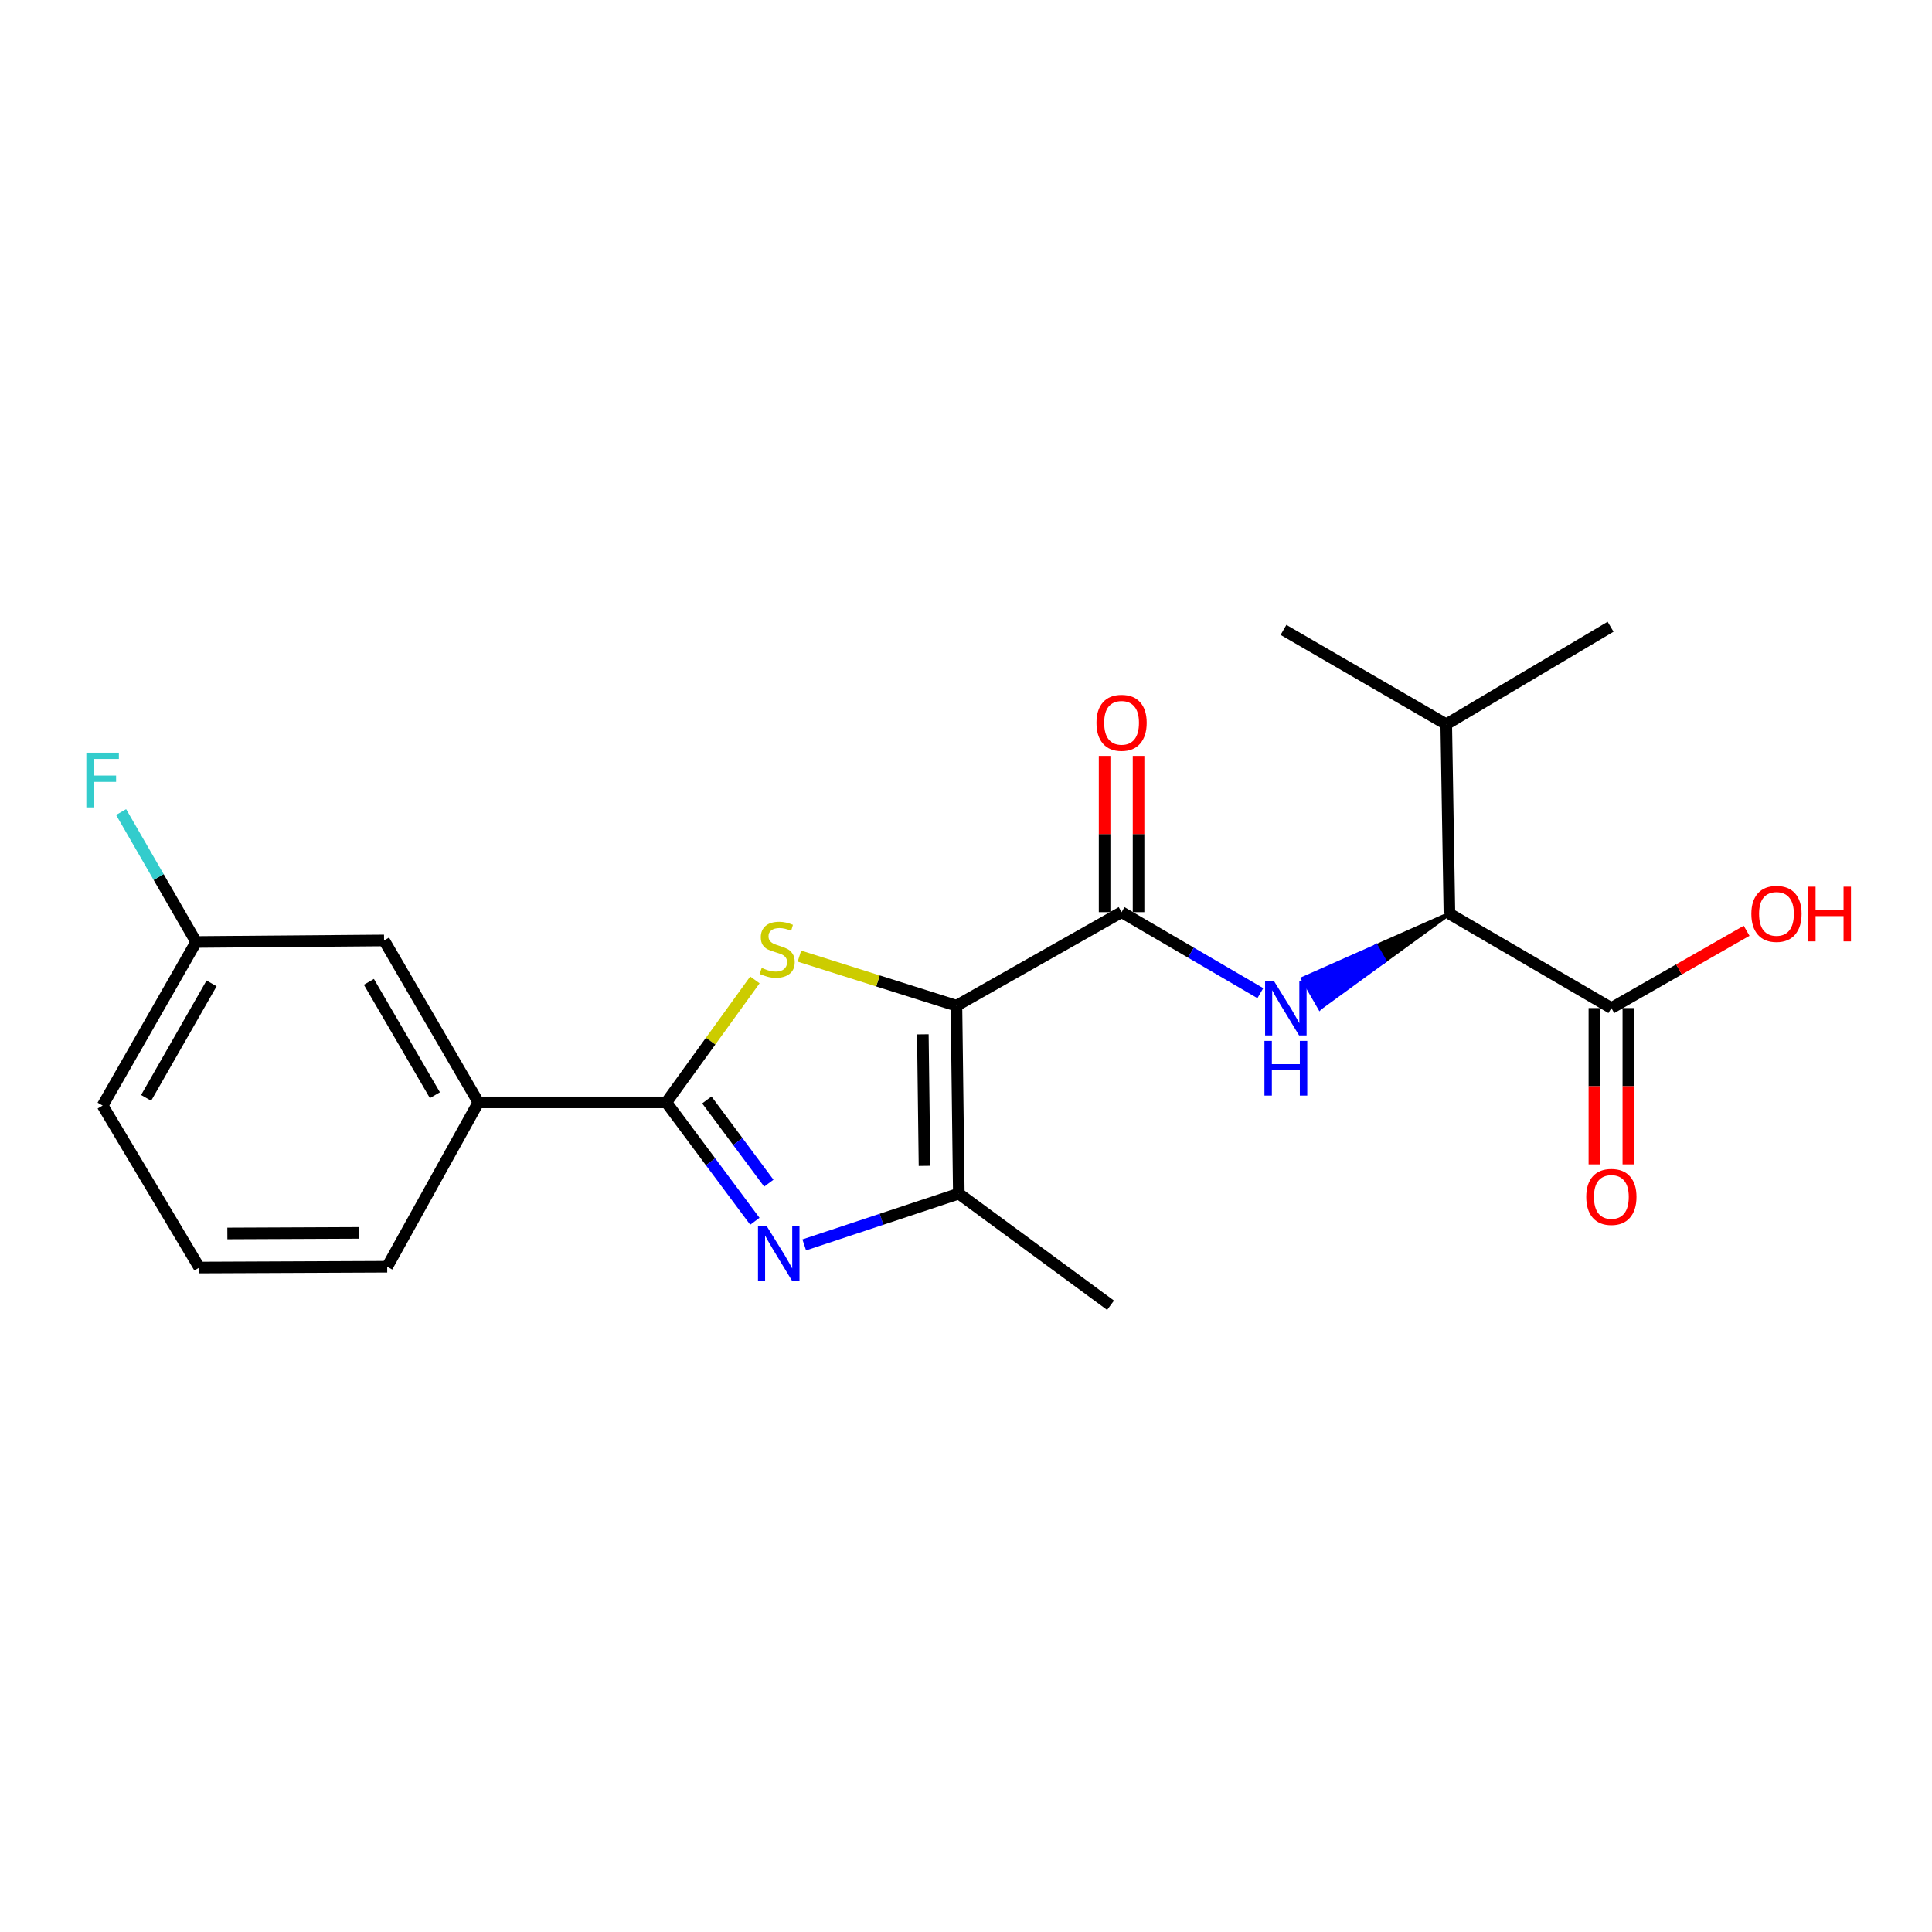<?xml version='1.0' encoding='iso-8859-1'?>
<svg version='1.1' baseProfile='full'
              xmlns='http://www.w3.org/2000/svg'
                      xmlns:rdkit='http://www.rdkit.org/xml'
                      xmlns:xlink='http://www.w3.org/1999/xlink'
                  xml:space='preserve'
width='1000px' height='1000px' viewBox='0 0 1000 1000'>
<!-- END OF HEADER -->
<rect style='opacity:1.0;fill:#FFFFFF;stroke:none' width='1000' height='1000' x='0' y='0'> </rect>
<path class='bond-0' d='M 495.051,520.546 L 454.413,507.716' style='fill:none;fill-rule:evenodd;stroke:#000000;stroke-width:6px;stroke-linecap:butt;stroke-linejoin:miter;stroke-opacity:1' />
<path class='bond-0' d='M 454.413,507.716 L 413.775,494.885' style='fill:none;fill-rule:evenodd;stroke:#CCCC00;stroke-width:6px;stroke-linecap:butt;stroke-linejoin:miter;stroke-opacity:1' />
<path class='bond-3' d='M 495.051,520.546 L 580.526,472.13' style='fill:none;fill-rule:evenodd;stroke:#000000;stroke-width:6px;stroke-linecap:butt;stroke-linejoin:miter;stroke-opacity:1' />
<path class='bond-4' d='M 495.051,520.546 L 496.281,617.817' style='fill:none;fill-rule:evenodd;stroke:#000000;stroke-width:6px;stroke-linecap:butt;stroke-linejoin:miter;stroke-opacity:1' />
<path class='bond-4' d='M 477.66,535.359 L 478.521,603.449' style='fill:none;fill-rule:evenodd;stroke:#000000;stroke-width:6px;stroke-linecap:butt;stroke-linejoin:miter;stroke-opacity:1' />
<path class='bond-1' d='M 390.734,507.193 L 367.813,538.893' style='fill:none;fill-rule:evenodd;stroke:#CCCC00;stroke-width:6px;stroke-linecap:butt;stroke-linejoin:miter;stroke-opacity:1' />
<path class='bond-1' d='M 367.813,538.893 L 344.892,570.592' style='fill:none;fill-rule:evenodd;stroke:#000000;stroke-width:6px;stroke-linecap:butt;stroke-linejoin:miter;stroke-opacity:1' />
<path class='bond-8' d='M 344.892,570.592 L 247.621,570.592' style='fill:none;fill-rule:evenodd;stroke:#000000;stroke-width:6px;stroke-linecap:butt;stroke-linejoin:miter;stroke-opacity:1' />
<path class='bond-22' d='M 344.892,570.592 L 367.804,601.365' style='fill:none;fill-rule:evenodd;stroke:#000000;stroke-width:6px;stroke-linecap:butt;stroke-linejoin:miter;stroke-opacity:1' />
<path class='bond-22' d='M 367.804,601.365 L 390.716,632.138' style='fill:none;fill-rule:evenodd;stroke:#0000FF;stroke-width:6px;stroke-linecap:butt;stroke-linejoin:miter;stroke-opacity:1' />
<path class='bond-22' d='M 365.864,569.327 L 381.903,590.868' style='fill:none;fill-rule:evenodd;stroke:#000000;stroke-width:6px;stroke-linecap:butt;stroke-linejoin:miter;stroke-opacity:1' />
<path class='bond-22' d='M 381.903,590.868 L 397.941,612.409' style='fill:none;fill-rule:evenodd;stroke:#0000FF;stroke-width:6px;stroke-linecap:butt;stroke-linejoin:miter;stroke-opacity:1' />
<path class='bond-2' d='M 416.268,644.357 L 456.275,631.087' style='fill:none;fill-rule:evenodd;stroke:#0000FF;stroke-width:6px;stroke-linecap:butt;stroke-linejoin:miter;stroke-opacity:1' />
<path class='bond-2' d='M 456.275,631.087 L 496.281,617.817' style='fill:none;fill-rule:evenodd;stroke:#000000;stroke-width:6px;stroke-linecap:butt;stroke-linejoin:miter;stroke-opacity:1' />
<path class='bond-5' d='M 580.526,472.13 L 616.438,493.095' style='fill:none;fill-rule:evenodd;stroke:#000000;stroke-width:6px;stroke-linecap:butt;stroke-linejoin:miter;stroke-opacity:1' />
<path class='bond-5' d='M 616.438,493.095 L 652.35,514.06' style='fill:none;fill-rule:evenodd;stroke:#0000FF;stroke-width:6px;stroke-linecap:butt;stroke-linejoin:miter;stroke-opacity:1' />
<path class='bond-9' d='M 589.314,472.13 L 589.314,431.691' style='fill:none;fill-rule:evenodd;stroke:#000000;stroke-width:6px;stroke-linecap:butt;stroke-linejoin:miter;stroke-opacity:1' />
<path class='bond-9' d='M 589.314,431.691 L 589.314,391.251' style='fill:none;fill-rule:evenodd;stroke:#FF0000;stroke-width:6px;stroke-linecap:butt;stroke-linejoin:miter;stroke-opacity:1' />
<path class='bond-9' d='M 571.737,472.13 L 571.737,431.691' style='fill:none;fill-rule:evenodd;stroke:#000000;stroke-width:6px;stroke-linecap:butt;stroke-linejoin:miter;stroke-opacity:1' />
<path class='bond-9' d='M 571.737,431.691 L 571.737,391.251' style='fill:none;fill-rule:evenodd;stroke:#FF0000;stroke-width:6px;stroke-linecap:butt;stroke-linejoin:miter;stroke-opacity:1' />
<path class='bond-15' d='M 496.281,617.817 L 574.813,675.597' style='fill:none;fill-rule:evenodd;stroke:#000000;stroke-width:6px;stroke-linecap:butt;stroke-linejoin:miter;stroke-opacity:1' />
<path class='bond-6' d='M 750.215,472.941 L 712.279,489.746 L 716.67,497.359 Z' style='fill:#000000;fill-rule:evenodd;fill-opacity:1;stroke:#000000;stroke-width:2px;stroke-linecap:butt;stroke-linejoin:miter;stroke-opacity:1;' />
<path class='bond-6' d='M 712.279,489.746 L 683.125,521.777 L 674.344,506.55 Z' style='fill:#0000FF;fill-rule:evenodd;fill-opacity:1;stroke:#0000FF;stroke-width:2px;stroke-linecap:butt;stroke-linejoin:miter;stroke-opacity:1;' />
<path class='bond-6' d='M 712.279,489.746 L 716.67,497.359 L 683.125,521.777 Z' style='fill:#0000FF;fill-rule:evenodd;fill-opacity:1;stroke:#0000FF;stroke-width:2px;stroke-linecap:butt;stroke-linejoin:miter;stroke-opacity:1;' />
<path class='bond-7' d='M 750.215,472.941 L 834.039,521.767' style='fill:none;fill-rule:evenodd;stroke:#000000;stroke-width:6px;stroke-linecap:butt;stroke-linejoin:miter;stroke-opacity:1' />
<path class='bond-12' d='M 750.215,472.941 L 748.574,374.879' style='fill:none;fill-rule:evenodd;stroke:#000000;stroke-width:6px;stroke-linecap:butt;stroke-linejoin:miter;stroke-opacity:1' />
<path class='bond-11' d='M 825.251,521.767 L 825.251,562.221' style='fill:none;fill-rule:evenodd;stroke:#000000;stroke-width:6px;stroke-linecap:butt;stroke-linejoin:miter;stroke-opacity:1' />
<path class='bond-11' d='M 825.251,562.221 L 825.251,602.676' style='fill:none;fill-rule:evenodd;stroke:#FF0000;stroke-width:6px;stroke-linecap:butt;stroke-linejoin:miter;stroke-opacity:1' />
<path class='bond-11' d='M 842.828,521.767 L 842.828,562.221' style='fill:none;fill-rule:evenodd;stroke:#000000;stroke-width:6px;stroke-linecap:butt;stroke-linejoin:miter;stroke-opacity:1' />
<path class='bond-11' d='M 842.828,562.221 L 842.828,602.676' style='fill:none;fill-rule:evenodd;stroke:#FF0000;stroke-width:6px;stroke-linecap:butt;stroke-linejoin:miter;stroke-opacity:1' />
<path class='bond-14' d='M 834.039,521.767 L 869.037,501.77' style='fill:none;fill-rule:evenodd;stroke:#000000;stroke-width:6px;stroke-linecap:butt;stroke-linejoin:miter;stroke-opacity:1' />
<path class='bond-14' d='M 869.037,501.77 L 904.034,481.774' style='fill:none;fill-rule:evenodd;stroke:#FF0000;stroke-width:6px;stroke-linecap:butt;stroke-linejoin:miter;stroke-opacity:1' />
<path class='bond-10' d='M 247.621,570.592 L 198.795,486.778' style='fill:none;fill-rule:evenodd;stroke:#000000;stroke-width:6px;stroke-linecap:butt;stroke-linejoin:miter;stroke-opacity:1' />
<path class='bond-10' d='M 225.109,566.868 L 190.931,508.198' style='fill:none;fill-rule:evenodd;stroke:#000000;stroke-width:6px;stroke-linecap:butt;stroke-linejoin:miter;stroke-opacity:1' />
<path class='bond-17' d='M 247.621,570.592 L 200.416,655.657' style='fill:none;fill-rule:evenodd;stroke:#000000;stroke-width:6px;stroke-linecap:butt;stroke-linejoin:miter;stroke-opacity:1' />
<path class='bond-13' d='M 198.795,486.778 L 101.514,487.569' style='fill:none;fill-rule:evenodd;stroke:#000000;stroke-width:6px;stroke-linecap:butt;stroke-linejoin:miter;stroke-opacity:1' />
<path class='bond-20' d='M 748.574,374.879 L 833.629,324.403' style='fill:none;fill-rule:evenodd;stroke:#000000;stroke-width:6px;stroke-linecap:butt;stroke-linejoin:miter;stroke-opacity:1' />
<path class='bond-21' d='M 748.574,374.879 L 664.33,326.033' style='fill:none;fill-rule:evenodd;stroke:#000000;stroke-width:6px;stroke-linecap:butt;stroke-linejoin:miter;stroke-opacity:1' />
<path class='bond-16' d='M 101.514,487.569 L 82.099,453.947' style='fill:none;fill-rule:evenodd;stroke:#000000;stroke-width:6px;stroke-linecap:butt;stroke-linejoin:miter;stroke-opacity:1' />
<path class='bond-16' d='M 82.099,453.947 L 62.683,420.325' style='fill:none;fill-rule:evenodd;stroke:#33CCCC;stroke-width:6px;stroke-linecap:butt;stroke-linejoin:miter;stroke-opacity:1' />
<path class='bond-23' d='M 101.514,487.569 L 53.108,572.233' style='fill:none;fill-rule:evenodd;stroke:#000000;stroke-width:6px;stroke-linecap:butt;stroke-linejoin:miter;stroke-opacity:1' />
<path class='bond-23' d='M 109.513,508.993 L 75.629,568.258' style='fill:none;fill-rule:evenodd;stroke:#000000;stroke-width:6px;stroke-linecap:butt;stroke-linejoin:miter;stroke-opacity:1' />
<path class='bond-18' d='M 200.416,655.657 L 103.165,656.077' style='fill:none;fill-rule:evenodd;stroke:#000000;stroke-width:6px;stroke-linecap:butt;stroke-linejoin:miter;stroke-opacity:1' />
<path class='bond-18' d='M 185.752,638.143 L 117.676,638.437' style='fill:none;fill-rule:evenodd;stroke:#000000;stroke-width:6px;stroke-linecap:butt;stroke-linejoin:miter;stroke-opacity:1' />
<path class='bond-19' d='M 103.165,656.077 L 53.108,572.233' style='fill:none;fill-rule:evenodd;stroke:#000000;stroke-width:6px;stroke-linecap:butt;stroke-linejoin:miter;stroke-opacity:1' />
<path  class='atom-1' d='M 394.262 500.97
Q 394.582 501.09, 395.902 501.65
Q 397.222 502.21, 398.662 502.57
Q 400.142 502.89, 401.582 502.89
Q 404.262 502.89, 405.822 501.61
Q 407.382 500.29, 407.382 498.01
Q 407.382 496.45, 406.582 495.49
Q 405.822 494.53, 404.622 494.01
Q 403.422 493.49, 401.422 492.89
Q 398.902 492.13, 397.382 491.41
Q 395.902 490.69, 394.822 489.17
Q 393.782 487.65, 393.782 485.09
Q 393.782 481.53, 396.182 479.33
Q 398.622 477.13, 403.422 477.13
Q 406.702 477.13, 410.422 478.69
L 409.502 481.77
Q 406.102 480.37, 403.542 480.37
Q 400.782 480.37, 399.262 481.53
Q 397.742 482.65, 397.782 484.61
Q 397.782 486.13, 398.542 487.05
Q 399.342 487.97, 400.462 488.49
Q 401.622 489.01, 403.542 489.61
Q 406.102 490.41, 407.622 491.21
Q 409.142 492.01, 410.222 493.65
Q 411.342 495.25, 411.342 498.01
Q 411.342 501.93, 408.702 504.05
Q 406.102 506.13, 401.742 506.13
Q 399.222 506.13, 397.302 505.57
Q 395.422 505.05, 393.182 504.13
L 394.262 500.97
' fill='#CCCC00'/>
<path  class='atom-3' d='M 396.813 634.573
L 406.093 649.573
Q 407.013 651.053, 408.493 653.733
Q 409.973 656.413, 410.053 656.573
L 410.053 634.573
L 413.813 634.573
L 413.813 662.893
L 409.933 662.893
L 399.973 646.493
Q 398.813 644.573, 397.573 642.373
Q 396.373 640.173, 396.013 639.493
L 396.013 662.893
L 392.333 662.893
L 392.333 634.573
L 396.813 634.573
' fill='#0000FF'/>
<path  class='atom-6' d='M 659.291 507.607
L 668.571 522.607
Q 669.491 524.087, 670.971 526.767
Q 672.451 529.447, 672.531 529.607
L 672.531 507.607
L 676.291 507.607
L 676.291 535.927
L 672.411 535.927
L 662.451 519.527
Q 661.291 517.607, 660.051 515.407
Q 658.851 513.207, 658.491 512.527
L 658.491 535.927
L 654.811 535.927
L 654.811 507.607
L 659.291 507.607
' fill='#0000FF'/>
<path  class='atom-6' d='M 654.471 538.759
L 658.311 538.759
L 658.311 550.799
L 672.791 550.799
L 672.791 538.759
L 676.631 538.759
L 676.631 567.079
L 672.791 567.079
L 672.791 553.999
L 658.311 553.999
L 658.311 567.079
L 654.471 567.079
L 654.471 538.759
' fill='#0000FF'/>
<path  class='atom-10' d='M 567.526 374.119
Q 567.526 367.319, 570.886 363.519
Q 574.246 359.719, 580.526 359.719
Q 586.806 359.719, 590.166 363.519
Q 593.526 367.319, 593.526 374.119
Q 593.526 380.999, 590.126 384.919
Q 586.726 388.799, 580.526 388.799
Q 574.286 388.799, 570.886 384.919
Q 567.526 381.039, 567.526 374.119
M 580.526 385.599
Q 584.846 385.599, 587.166 382.719
Q 589.526 379.799, 589.526 374.119
Q 589.526 368.559, 587.166 365.759
Q 584.846 362.919, 580.526 362.919
Q 576.206 362.919, 573.846 365.719
Q 571.526 368.519, 571.526 374.119
Q 571.526 379.839, 573.846 382.719
Q 576.206 385.599, 580.526 385.599
' fill='#FF0000'/>
<path  class='atom-12' d='M 821.039 619.518
Q 821.039 612.718, 824.399 608.918
Q 827.759 605.118, 834.039 605.118
Q 840.319 605.118, 843.679 608.918
Q 847.039 612.718, 847.039 619.518
Q 847.039 626.398, 843.639 630.318
Q 840.239 634.198, 834.039 634.198
Q 827.799 634.198, 824.399 630.318
Q 821.039 626.438, 821.039 619.518
M 834.039 630.998
Q 838.359 630.998, 840.679 628.118
Q 843.039 625.198, 843.039 619.518
Q 843.039 613.958, 840.679 611.158
Q 838.359 608.318, 834.039 608.318
Q 829.719 608.318, 827.359 611.118
Q 825.039 613.918, 825.039 619.518
Q 825.039 625.238, 827.359 628.118
Q 829.719 630.998, 834.039 630.998
' fill='#FF0000'/>
<path  class='atom-15' d='M 906.494 473.021
Q 906.494 466.221, 909.854 462.421
Q 913.214 458.621, 919.494 458.621
Q 925.774 458.621, 929.134 462.421
Q 932.494 466.221, 932.494 473.021
Q 932.494 479.901, 929.094 483.821
Q 925.694 487.701, 919.494 487.701
Q 913.254 487.701, 909.854 483.821
Q 906.494 479.941, 906.494 473.021
M 919.494 484.501
Q 923.814 484.501, 926.134 481.621
Q 928.494 478.701, 928.494 473.021
Q 928.494 467.461, 926.134 464.661
Q 923.814 461.821, 919.494 461.821
Q 915.174 461.821, 912.814 464.621
Q 910.494 467.421, 910.494 473.021
Q 910.494 478.741, 912.814 481.621
Q 915.174 484.501, 919.494 484.501
' fill='#FF0000'/>
<path  class='atom-15' d='M 935.894 458.941
L 939.734 458.941
L 939.734 470.981
L 954.214 470.981
L 954.214 458.941
L 958.054 458.941
L 958.054 487.261
L 954.214 487.261
L 954.214 474.181
L 939.734 474.181
L 939.734 487.261
L 935.894 487.261
L 935.894 458.941
' fill='#FF0000'/>
<path  class='atom-17' d='M 44.688 389.585
L 61.528 389.585
L 61.528 392.825
L 48.488 392.825
L 48.488 401.425
L 60.088 401.425
L 60.088 404.705
L 48.488 404.705
L 48.488 417.905
L 44.688 417.905
L 44.688 389.585
' fill='#33CCCC'/>
</svg>
